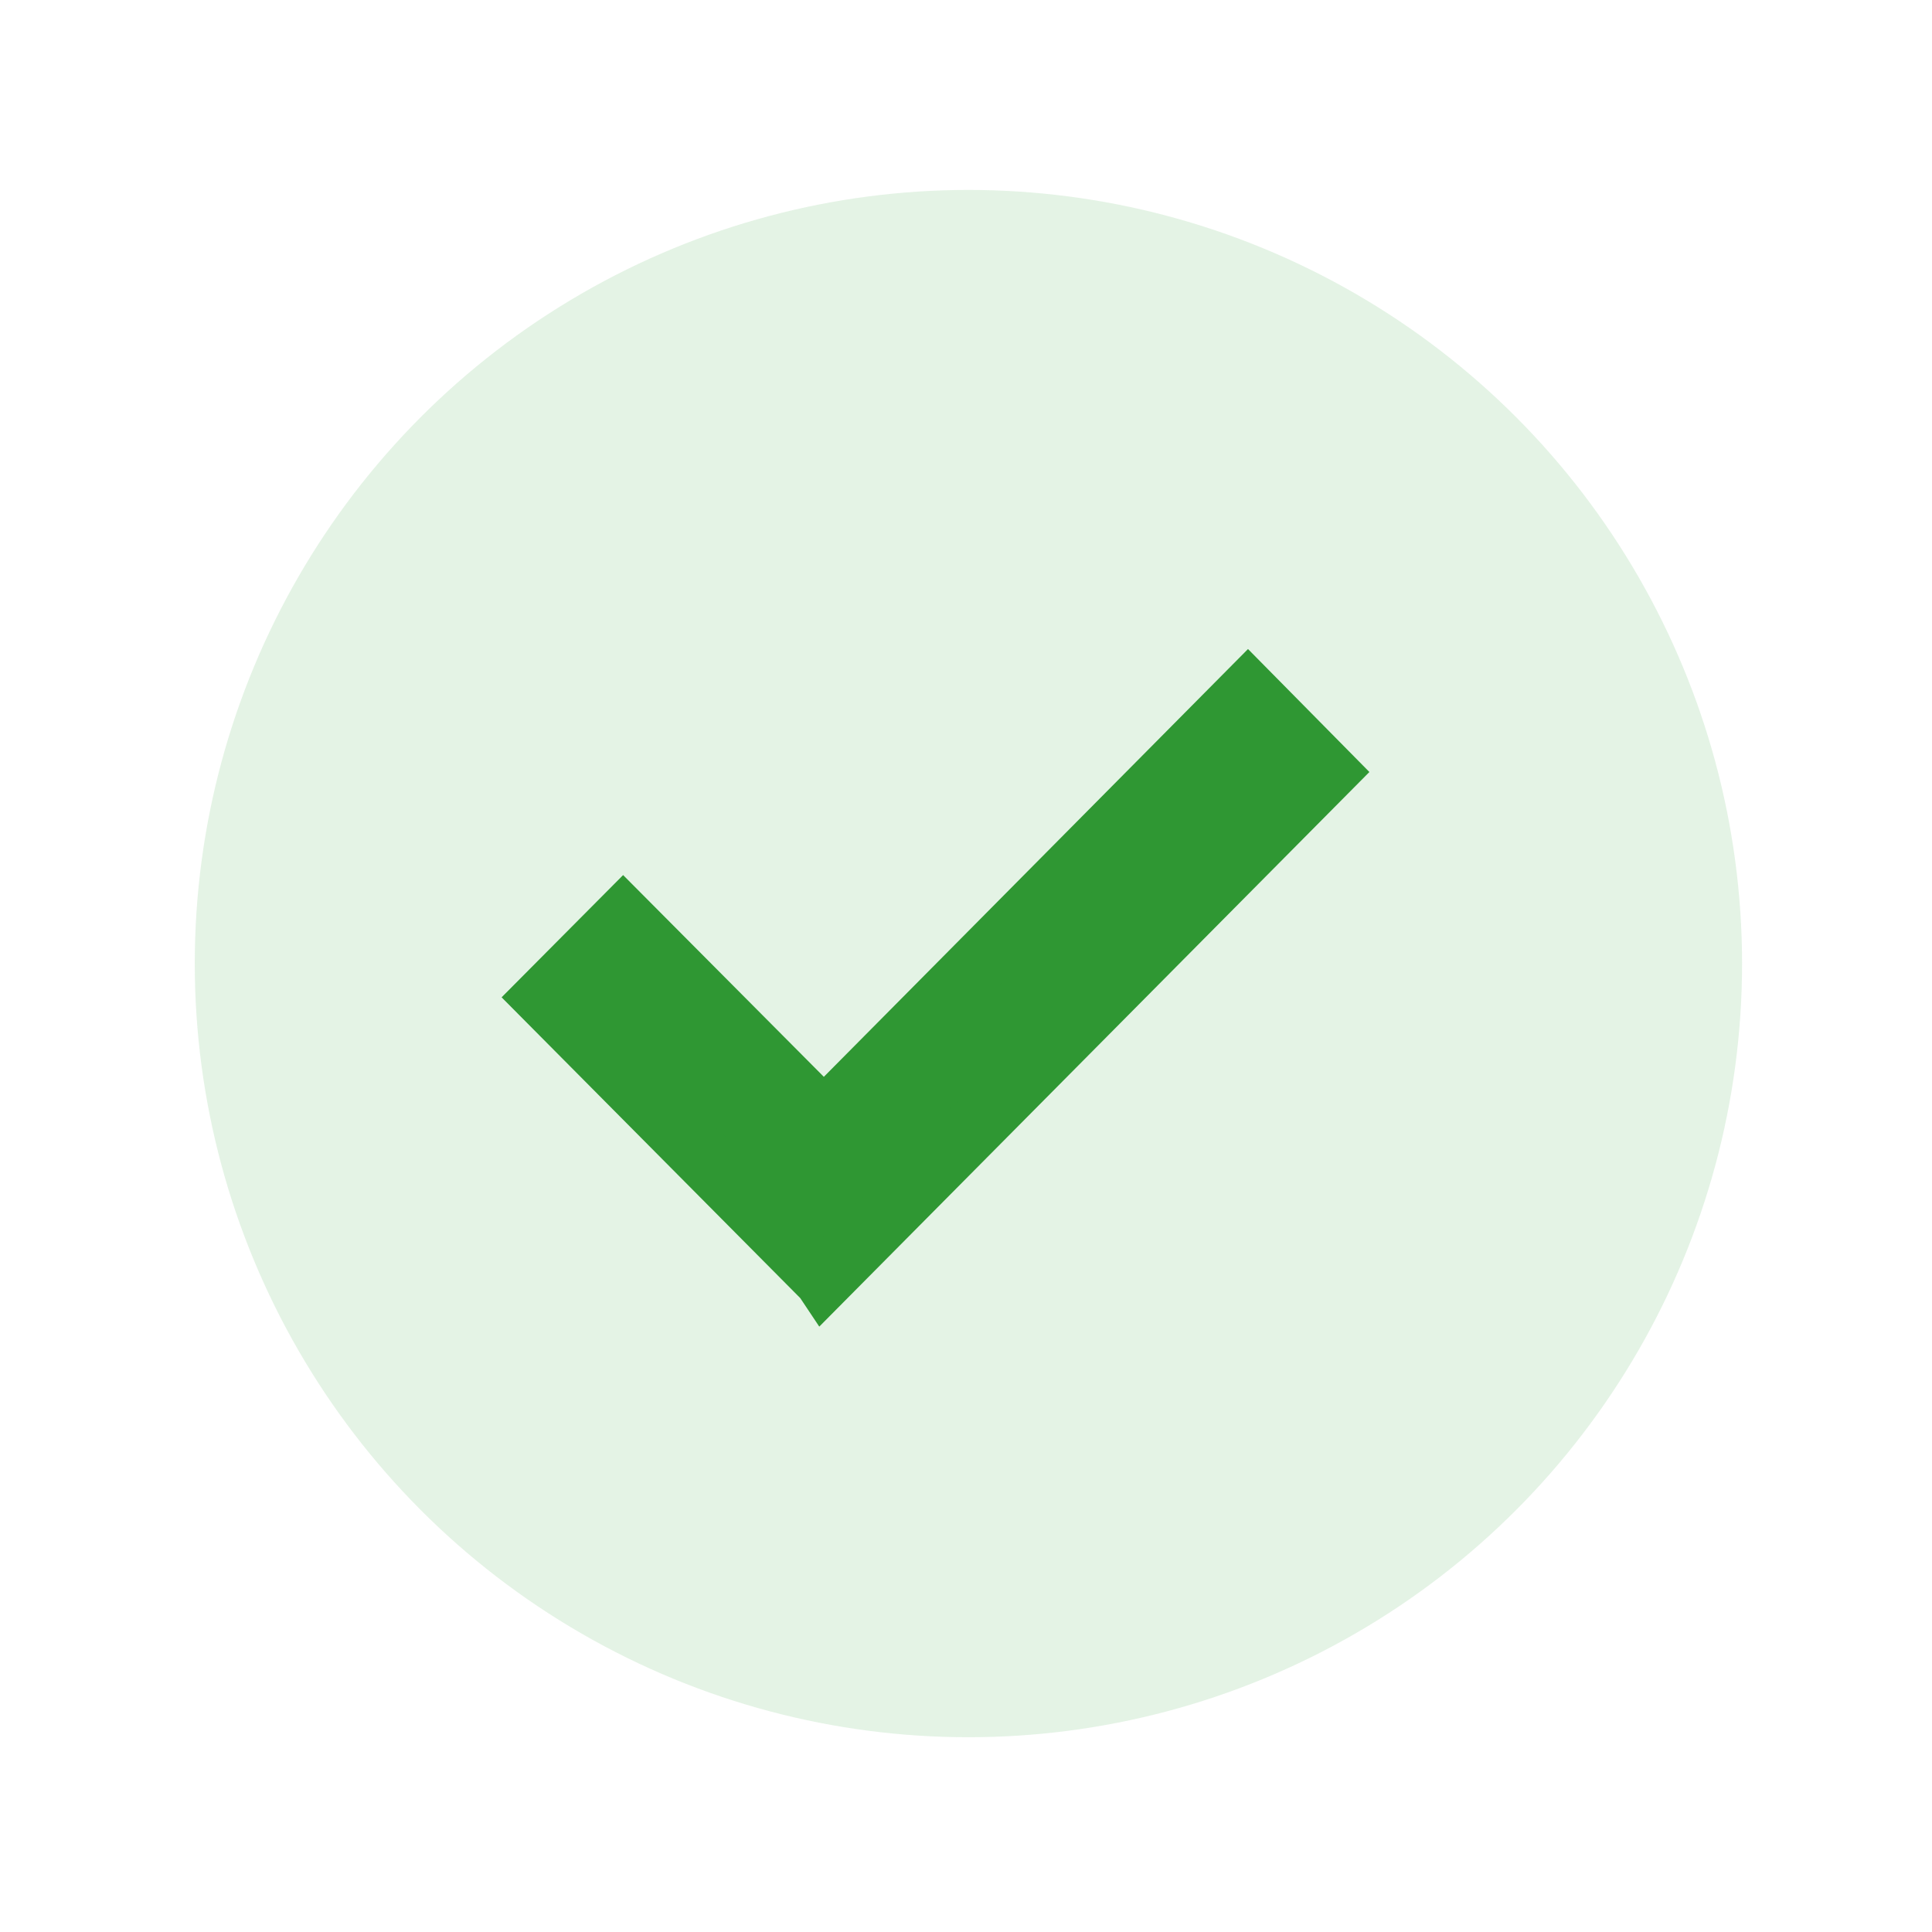 <svg id="completed-order" xmlns="http://www.w3.org/2000/svg" width="32" height="32" viewBox="0 0 32 32">
  <path id="prefix__bg" d="M0,0H32V32H0Z" fill="none"/>
  <circle id="Ellipse_287" data-name="Ellipse 287" cx="12.814" cy="12.814" r="12.814" transform="translate(3.226 3.146)" fill="rgba(76,175,80,0.15)"/>
  <path id="Path_1164" data-name="Path 1164" d="M10931.617,8315.3l-4.631-4.664,1.308-1.316,3.325,3.342,7.024-7.084,1.308,1.325-8.332,8.4Z" transform="translate(-10917.973 -8294.117)" fill="#2f9733" stroke="#2f9733" stroke-width="1"/>
</svg>
